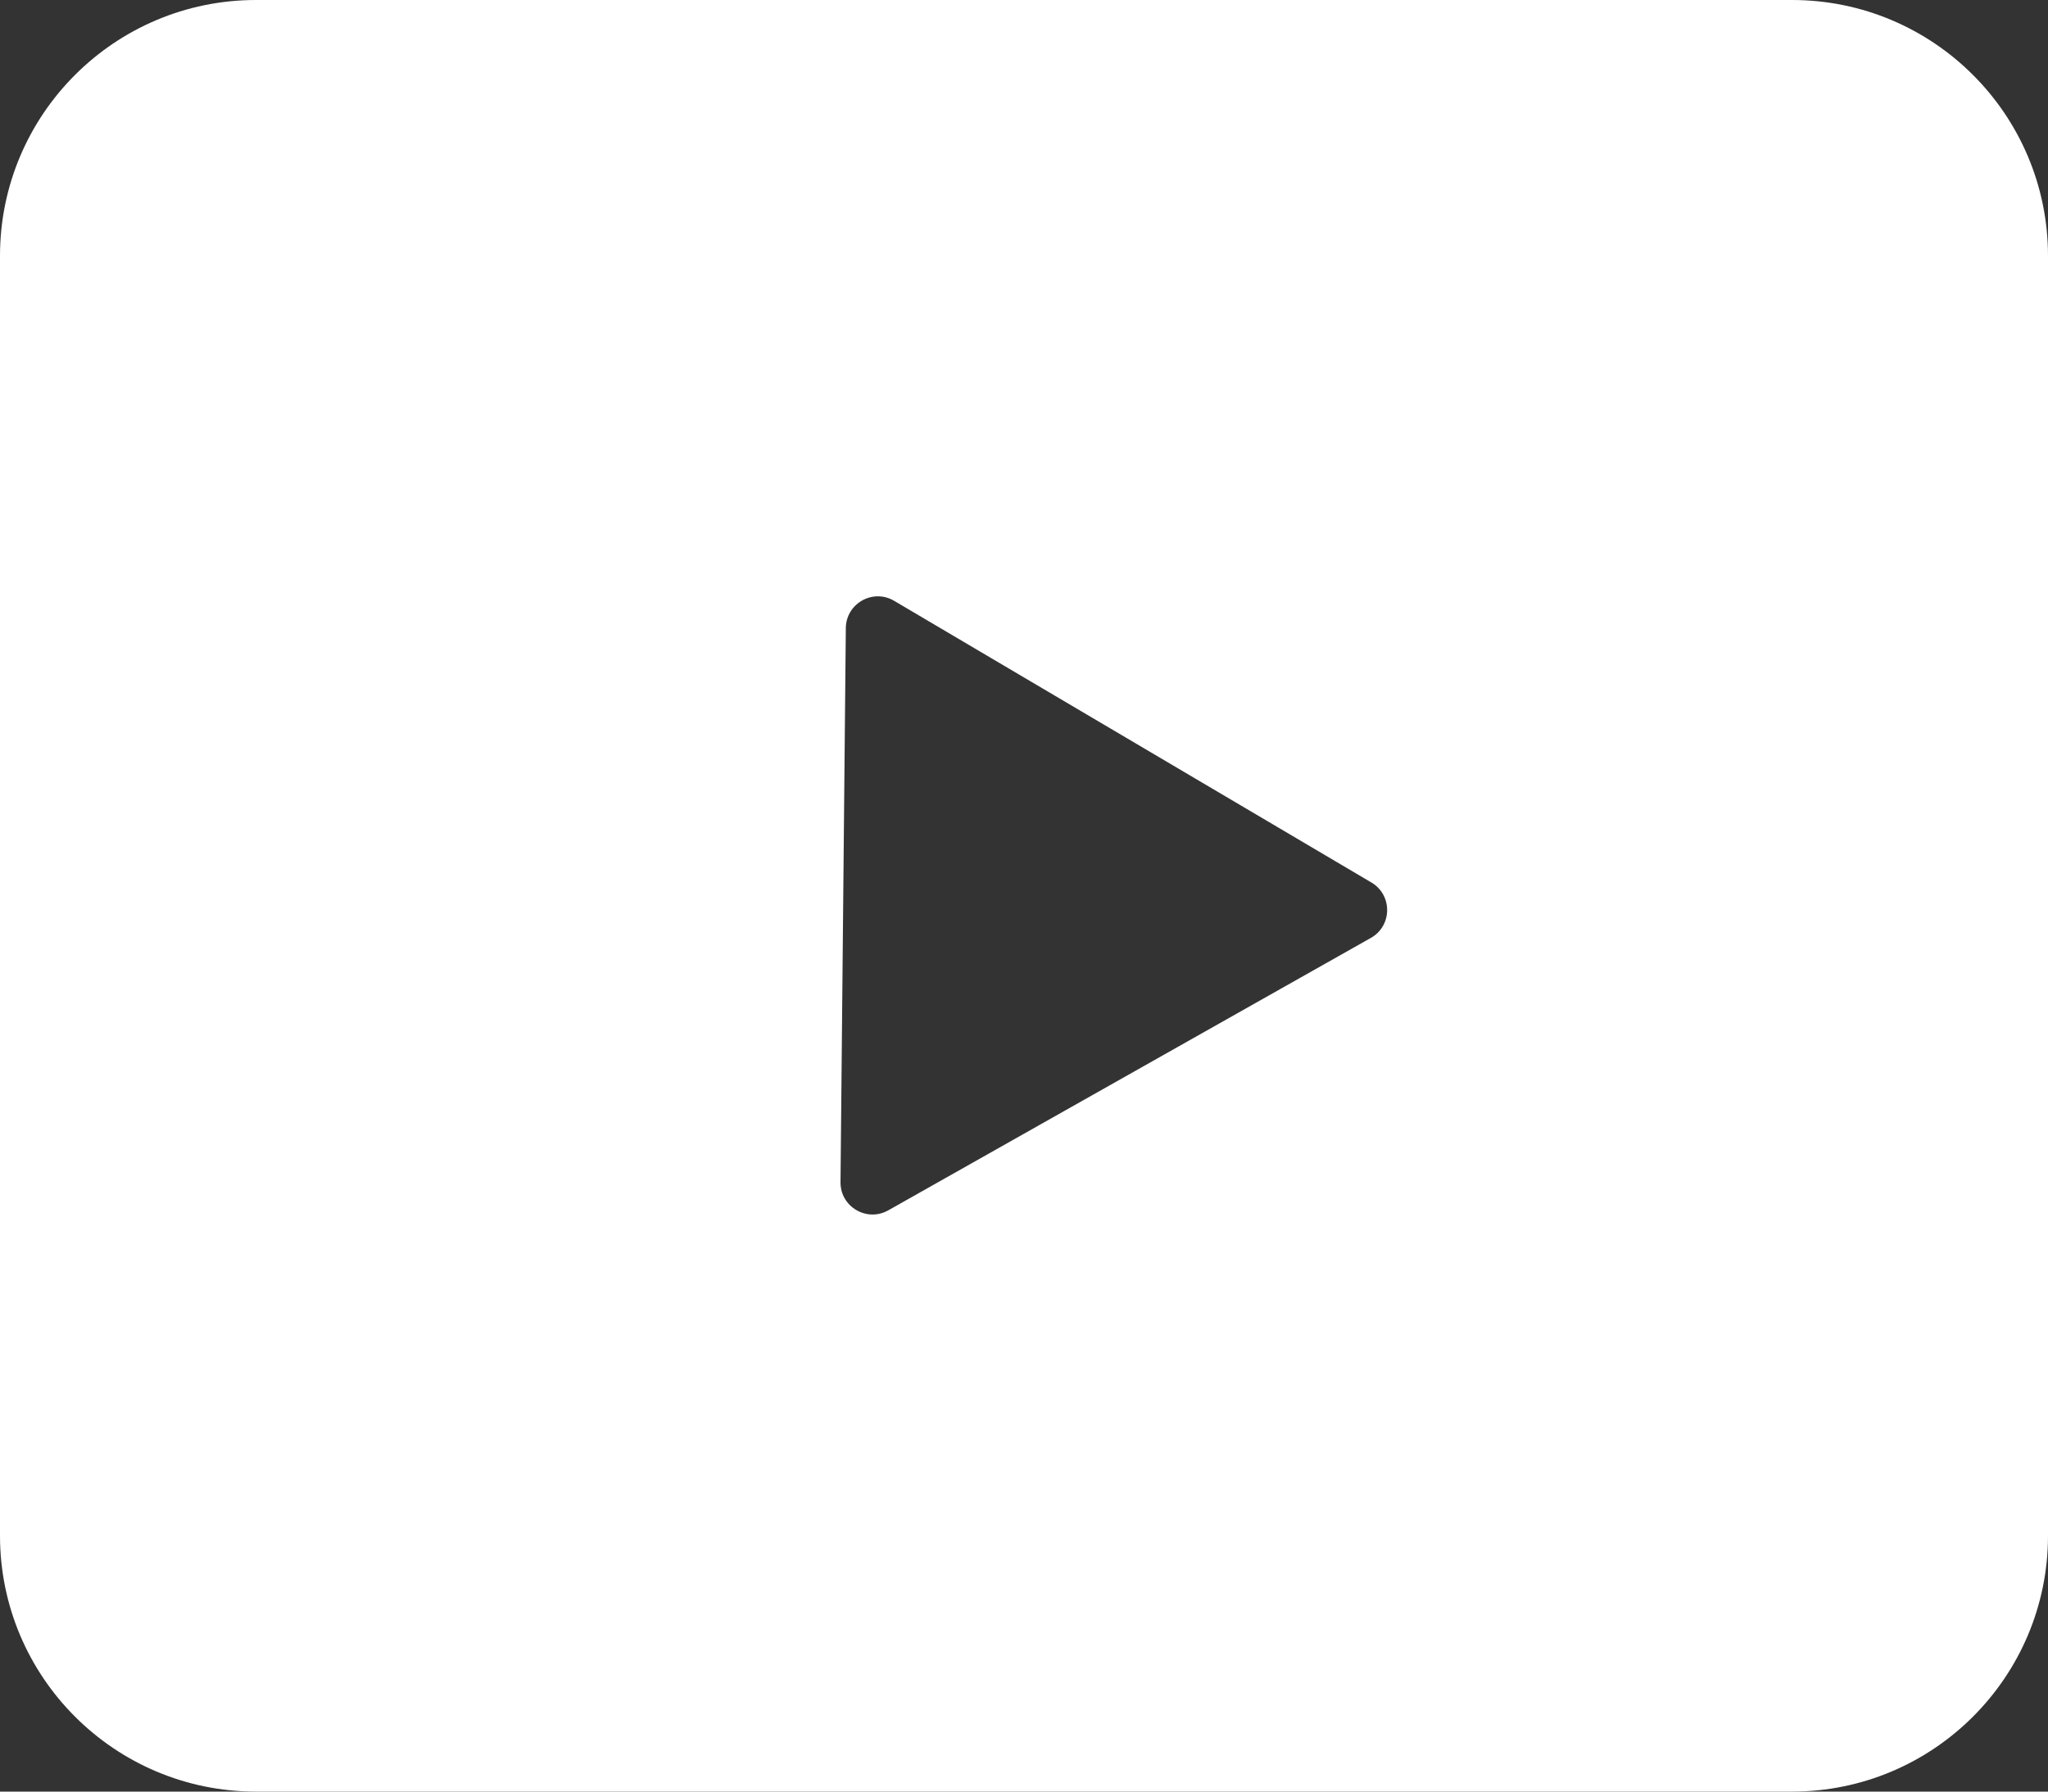 <svg width="32" height="28" viewBox="0 0 32 28" fill="none" xmlns="http://www.w3.org/2000/svg">
<rect x="0" y="0" width="32" height="28" fill="#333333" stroke="none"/>
<path fill-rule="evenodd" clip-rule="evenodd" d="M4 0C1.791 0 0 1.791 0 4V24C0 26.209 1.791 28 4 28H28C30.209 28 32 26.209 32 24V4C32 1.791 30.209 0 28 0H4ZM13.971 9.39C13.639 9.194 13.22 9.431 13.216 9.816L13.133 18.476C13.129 18.86 13.544 19.105 13.879 18.916L21.42 14.658C21.755 14.469 21.76 13.988 21.428 13.792L13.971 9.39Z" fill="white"/>
</svg>
